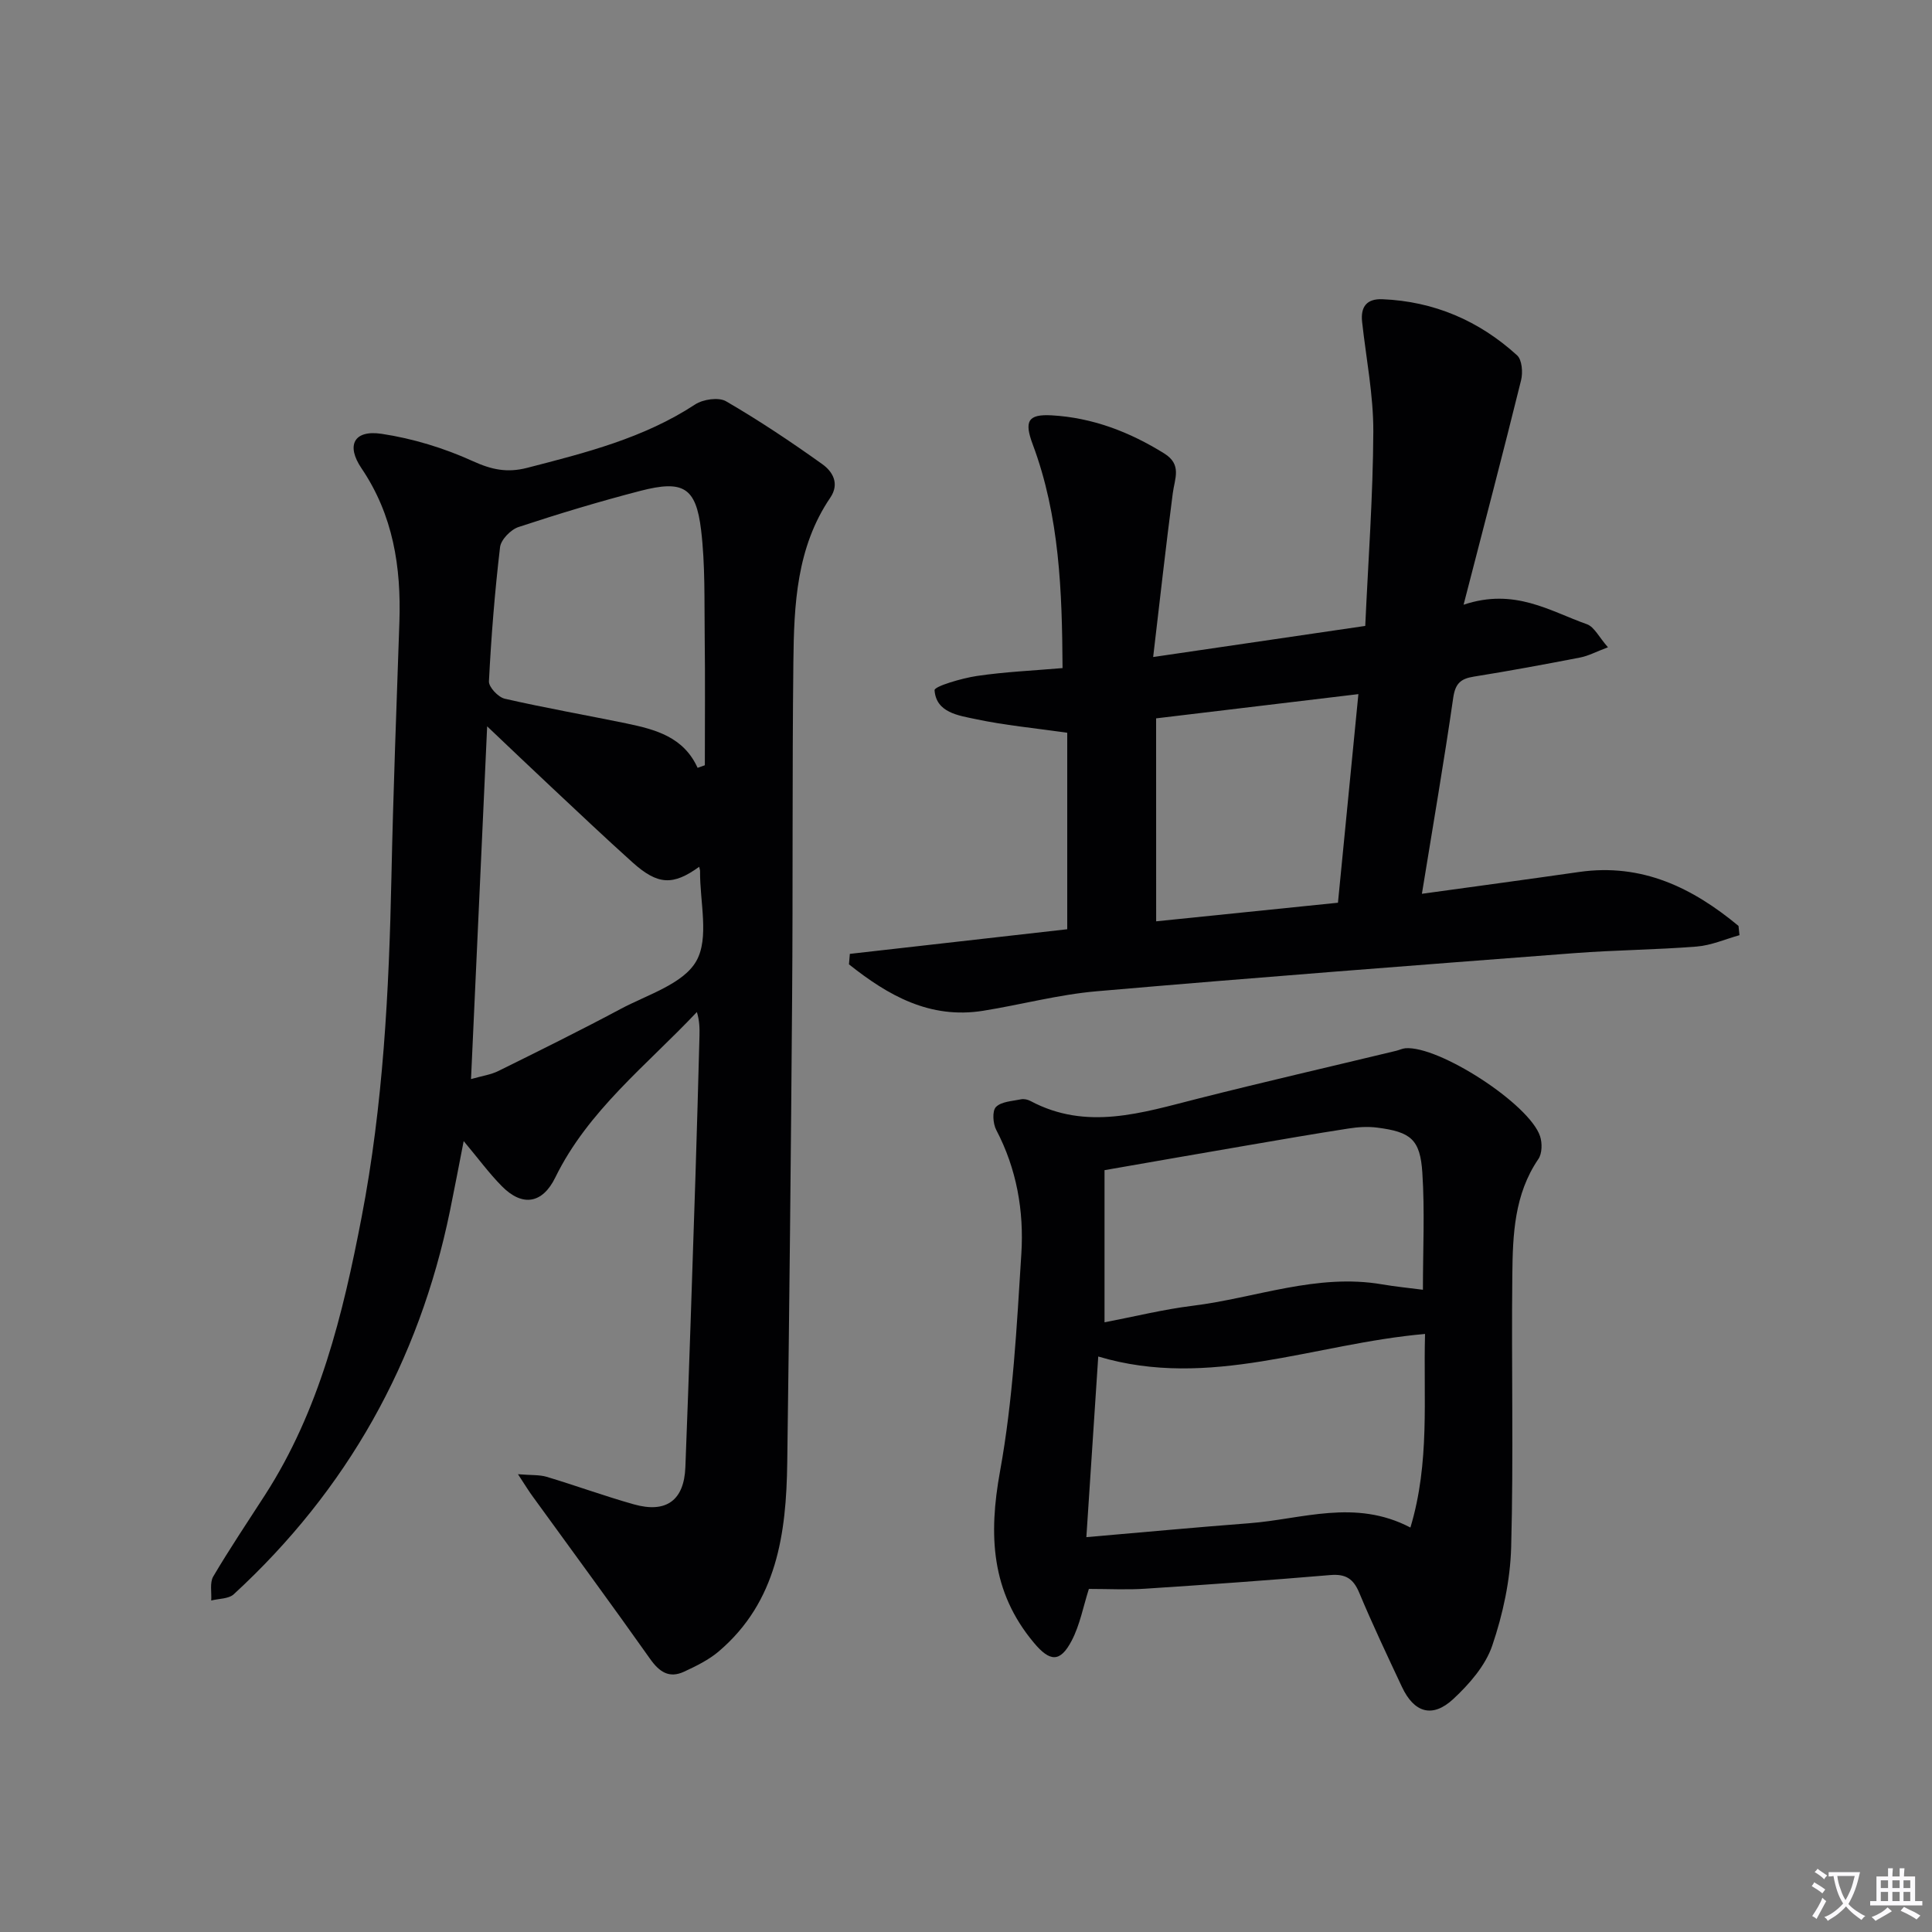 <svg enable-background="new 0 0 400 400" viewBox="0 0 400 400" xmlns="http://www.w3.org/2000/svg"><rect x="0" y="0" width="400" height="400" fill="#808080" stroke="none"/><path d="m377.9 391.2c-.2.3-.4.5-.6.8-.7-.6-1.4-1-2.2-1.5.2-.3.4-.5.5-.8.6.4 1.4.8 2.3 1.5zm-1.8 6.1c-.2-.2-.5-.4-.9-.6.4-.6.8-1.2 1.2-1.9s.7-1.3.9-1.9c.3.3.5.5.8.7-.7 1.3-1.4 2.6-2 3.7zm2.2-9c-.3.3-.5.5-.6.8-.6-.6-1.3-1.1-2-1.5.3-.3.5-.5.6-.7.6.5 1.3.9 2 1.4zm.3.2v-.9h2 4.5c-.3 1.3-.6 2.5-1 3.6s-.9 2.1-1.4 3c.4.5 1 1 1.6 1.4s1.2.8 1.9 1.1c-.3.2-.5.4-.8.8-.4-.3-1-.7-1.6-1.2s-1.2-1.1-1.6-1.6c-.5.6-1.1 1.1-1.7 1.6s-1.4.9-2.1 1.4c-.1-.3-.3-.5-.7-.8.6-.2 1.2-.5 1.9-1s1.4-1.1 2-1.8c-.5-.8-.9-1.6-1.2-2.5s-.6-2-.8-3.2c-.4.1-.7.1-1 .1zm2.5 2.7c.3 1 .7 1.7 1 2.2.3-.5.6-1.1 1-2s.6-1.9.9-3h-3.2-.4c.1.9.3 1.8.7 2.8z" fill="#fbfafc"/><path d="m396.5 388.5v1.5 3.6h1.5v.9c-.4 0-1 0-1.7 0h-7.9c-.5 0-.9 0-1.2 0v-.9h1.3v-3.5c0-.7 0-1.2 0-1.6h2.4c0-.8 0-1.4 0-1.7h1c0 .3-.1.8-.1 1.7h1.5c0-.8 0-1.4 0-1.7h1c0 .3-.1.9-.1 1.7zm-8.2 9.2c-.2-.3-.5-.5-.8-.8.8-.3 1.4-.6 1.9-.9s1-.7 1.4-1.1c.3.3.6.5.9.8-1.6 1-2.8 1.6-3.4 2zm2.6-6.8v-1.6h-1.5v1.6zm0 2.7v-1.9h-1.5v1.9zm2.4-2.7v-1.6h-1.5v1.6zm0 2.7v-1.9h-1.5v1.9zm.2 2 .7-.8c.4.2.9.5 1.6.8s1.3.7 1.8 1c-.3.3-.5.5-.8.8-.4-.3-1.5-1-3.3-1.8zm2-4.7v-1.6h-1.4v1.6zm0 2.7v-1.9h-1.4v1.9z" fill="#fbfafc"/><g fill="#010103"><path d="m107.24 305.22c2.74.23 4.43.09 5.94.54 6.04 1.81 11.99 3.99 18.06 5.7 6.68 1.88 10.4-.8 10.66-7.71.78-20.11 1.43-40.22 2.09-60.33.32-9.64.56-19.29.83-28.93.04-1.59.01-3.19-.54-4.96-10.43 11.06-22.53 20.39-29.32 34.27-2.61 5.34-6.74 6.16-11.05 1.8-2.65-2.68-4.89-5.75-7.91-9.35-1.06 5.4-1.91 9.93-2.84 14.45-6.42 31.25-21.28 57.77-44.76 79.37-1.06.98-3.09.89-4.67 1.3.11-1.68-.34-3.7.43-4.99 3.37-5.72 7.09-11.24 10.69-16.83 11.32-17.55 16.14-37.39 20.01-57.51 4.48-23.25 5.68-46.81 6.18-70.43.37-17.62 1.05-35.23 1.65-52.85.38-11.36-1.29-22.12-7.85-31.81-3.23-4.77-1.56-8 4.19-7.13 6.44.97 12.92 2.95 18.85 5.65 3.91 1.78 7.12 2.46 11.27 1.39 12.09-3.12 24.13-6.14 34.78-13.13 1.64-1.07 4.86-1.54 6.39-.65 6.85 3.98 13.47 8.4 19.93 13.02 2.11 1.51 3.64 4 1.65 6.94-7.01 10.32-7.51 22.19-7.64 33.99-.26 23.15-.08 46.31-.26 69.47-.24 32.13-.57 64.26-1.01 96.39-.2 14.58-2.1 28.71-14.15 38.99-2.09 1.78-4.68 3.05-7.2 4.22-3.08 1.43-5.11.09-7.04-2.64-7.94-11.24-16.12-22.32-24.19-33.47-.87-1.16-1.61-2.4-3.17-4.77zm37.52-125.76c-5.43 3.92-8.57 3.78-13.78-.89-5.69-5.11-11.24-10.38-16.83-15.61-4.26-3.99-8.49-8.03-13.29-12.58-1.14 24.88-2.23 48.68-3.34 73.03 2.28-.65 4.11-.9 5.68-1.68 8.47-4.19 16.95-8.38 25.28-12.83 5.54-2.96 12.95-5.16 15.67-9.9 2.74-4.79.73-12.3.79-18.62.02-.16-.05-.32-.18-.92zm-.33-20.49c.5-.18 1-.35 1.5-.53 0-8.94.08-17.88-.03-26.82-.09-7.31.12-14.68-.75-21.91-1.06-8.83-3.71-10.37-12.54-8.09-8.49 2.2-16.91 4.74-25.24 7.49-1.62.53-3.66 2.62-3.84 4.18-1.09 9.22-1.83 18.5-2.3 27.77-.06 1.19 1.92 3.29 3.27 3.6 8.39 1.92 16.87 3.4 25.3 5.14 5.93 1.24 11.73 2.78 14.63 9.17z"/><path d="m175.95 197.49c15.01-1.7 30.03-3.4 45.01-5.1 0-13.58 0-27.25 0-40.68-6.86-.98-12.97-1.55-18.94-2.82-3.57-.76-8.2-1.33-8.53-5.99-.06-.8 5.63-2.48 8.78-2.95 5.72-.85 11.52-1.1 17.72-1.63-.1-15.91-.61-31.43-6.17-46.3-1.79-4.78-1.04-6.31 3.91-6.03 8.45.48 16.13 3.42 23.32 7.9 3.71 2.31 2.15 5.19 1.76 8.24-1.43 10.95-2.65 21.93-4.06 33.9 15.1-2.22 28.93-4.25 43.91-6.44.61-13.47 1.61-26.85 1.67-40.23.03-7.57-1.49-15.15-2.32-22.72-.34-3.12.95-4.82 4.19-4.69 10.72.44 20.04 4.46 27.9 11.62 1.03.94 1.22 3.57.82 5.17-3.72 15.04-7.66 30.03-11.9 46.46 10.57-3.54 17.85 1.33 25.51 4.03 1.56.55 2.54 2.71 4.38 4.78-2.5.94-4.07 1.8-5.75 2.12-7.33 1.42-14.67 2.78-22.04 3.96-2.69.43-3.81 1.41-4.24 4.34-1.91 13.27-4.2 26.49-6.49 40.62 11.38-1.57 21.98-3 32.57-4.52 13.02-1.86 23.48 3.29 32.98 11.17.07.64.13 1.28.2 1.92-2.94.82-5.84 2.11-8.83 2.35-8.44.68-16.94.72-25.39 1.37-32.96 2.52-65.92 5.03-98.85 7.89-7.9.68-15.66 2.78-23.52 4.04-11.07 1.77-19.71-3.2-27.78-9.61.06-.72.12-1.44.18-2.17zm63.42-6.74c12.83-1.31 25.15-2.57 37.64-3.85 1.43-14.56 2.8-28.53 4.23-43.19-14.42 1.73-28.01 3.36-41.88 5.02.01 14.41.01 28.01.01 42.02z"/><path d="m225.44 328.97c-1.15 3.58-1.84 7.43-3.57 10.73-2.38 4.54-4.5 4.38-7.81.42-8.88-10.59-9.42-22.31-7.01-35.53 2.69-14.8 3.46-29.98 4.41-45.04.55-8.83-.96-17.54-5.2-25.61-.69-1.31-.86-3.94-.06-4.75 1.13-1.14 3.39-1.21 5.19-1.59.6-.13 1.38.05 1.94.34 11.65 6.22 23.1 2.45 34.65-.47 13.65-3.46 27.38-6.61 41.07-9.91.64-.15 1.26-.47 1.91-.53 6.93-.58 25.7 11.54 27.9 18.23.46 1.41.43 3.57-.36 4.71-4.99 7.31-5.3 15.66-5.39 23.95-.21 18.81.27 37.63-.24 56.43-.19 6.85-1.71 13.87-3.92 20.37-1.41 4.14-4.75 7.96-8.05 11.03-4.33 4.03-8.13 2.86-10.64-2.49-3.03-6.46-6.09-12.91-8.84-19.49-1.22-2.93-2.82-3.94-6-3.67-12.74 1.08-25.5 1.99-38.25 2.82-3.76.26-7.57.05-11.73.05zm69.6-52.79c-22.99 2-44.61 11.57-67.66 4.67-.83 12.62-1.63 24.77-2.46 37.4 11.89-1.02 22.8-2.05 33.72-2.88 10.93-.83 21.9-5.12 33.37.89 4.07-13.51 2.66-26.77 3.03-40.08zm-66.36-33.91v31.5c6.18-1.18 12.15-2.67 18.22-3.42 13.08-1.62 25.76-6.77 39.29-4.43 2.73.47 5.5.73 8.41 1.11 0-8.35.4-16.33-.12-24.24-.45-6.91-2.4-8.44-9.35-9.33-1.95-.25-4-.12-5.95.19-7.05 1.09-14.08 2.31-21.11 3.52-9.61 1.64-19.21 3.33-29.39 5.1z"/></g></svg>